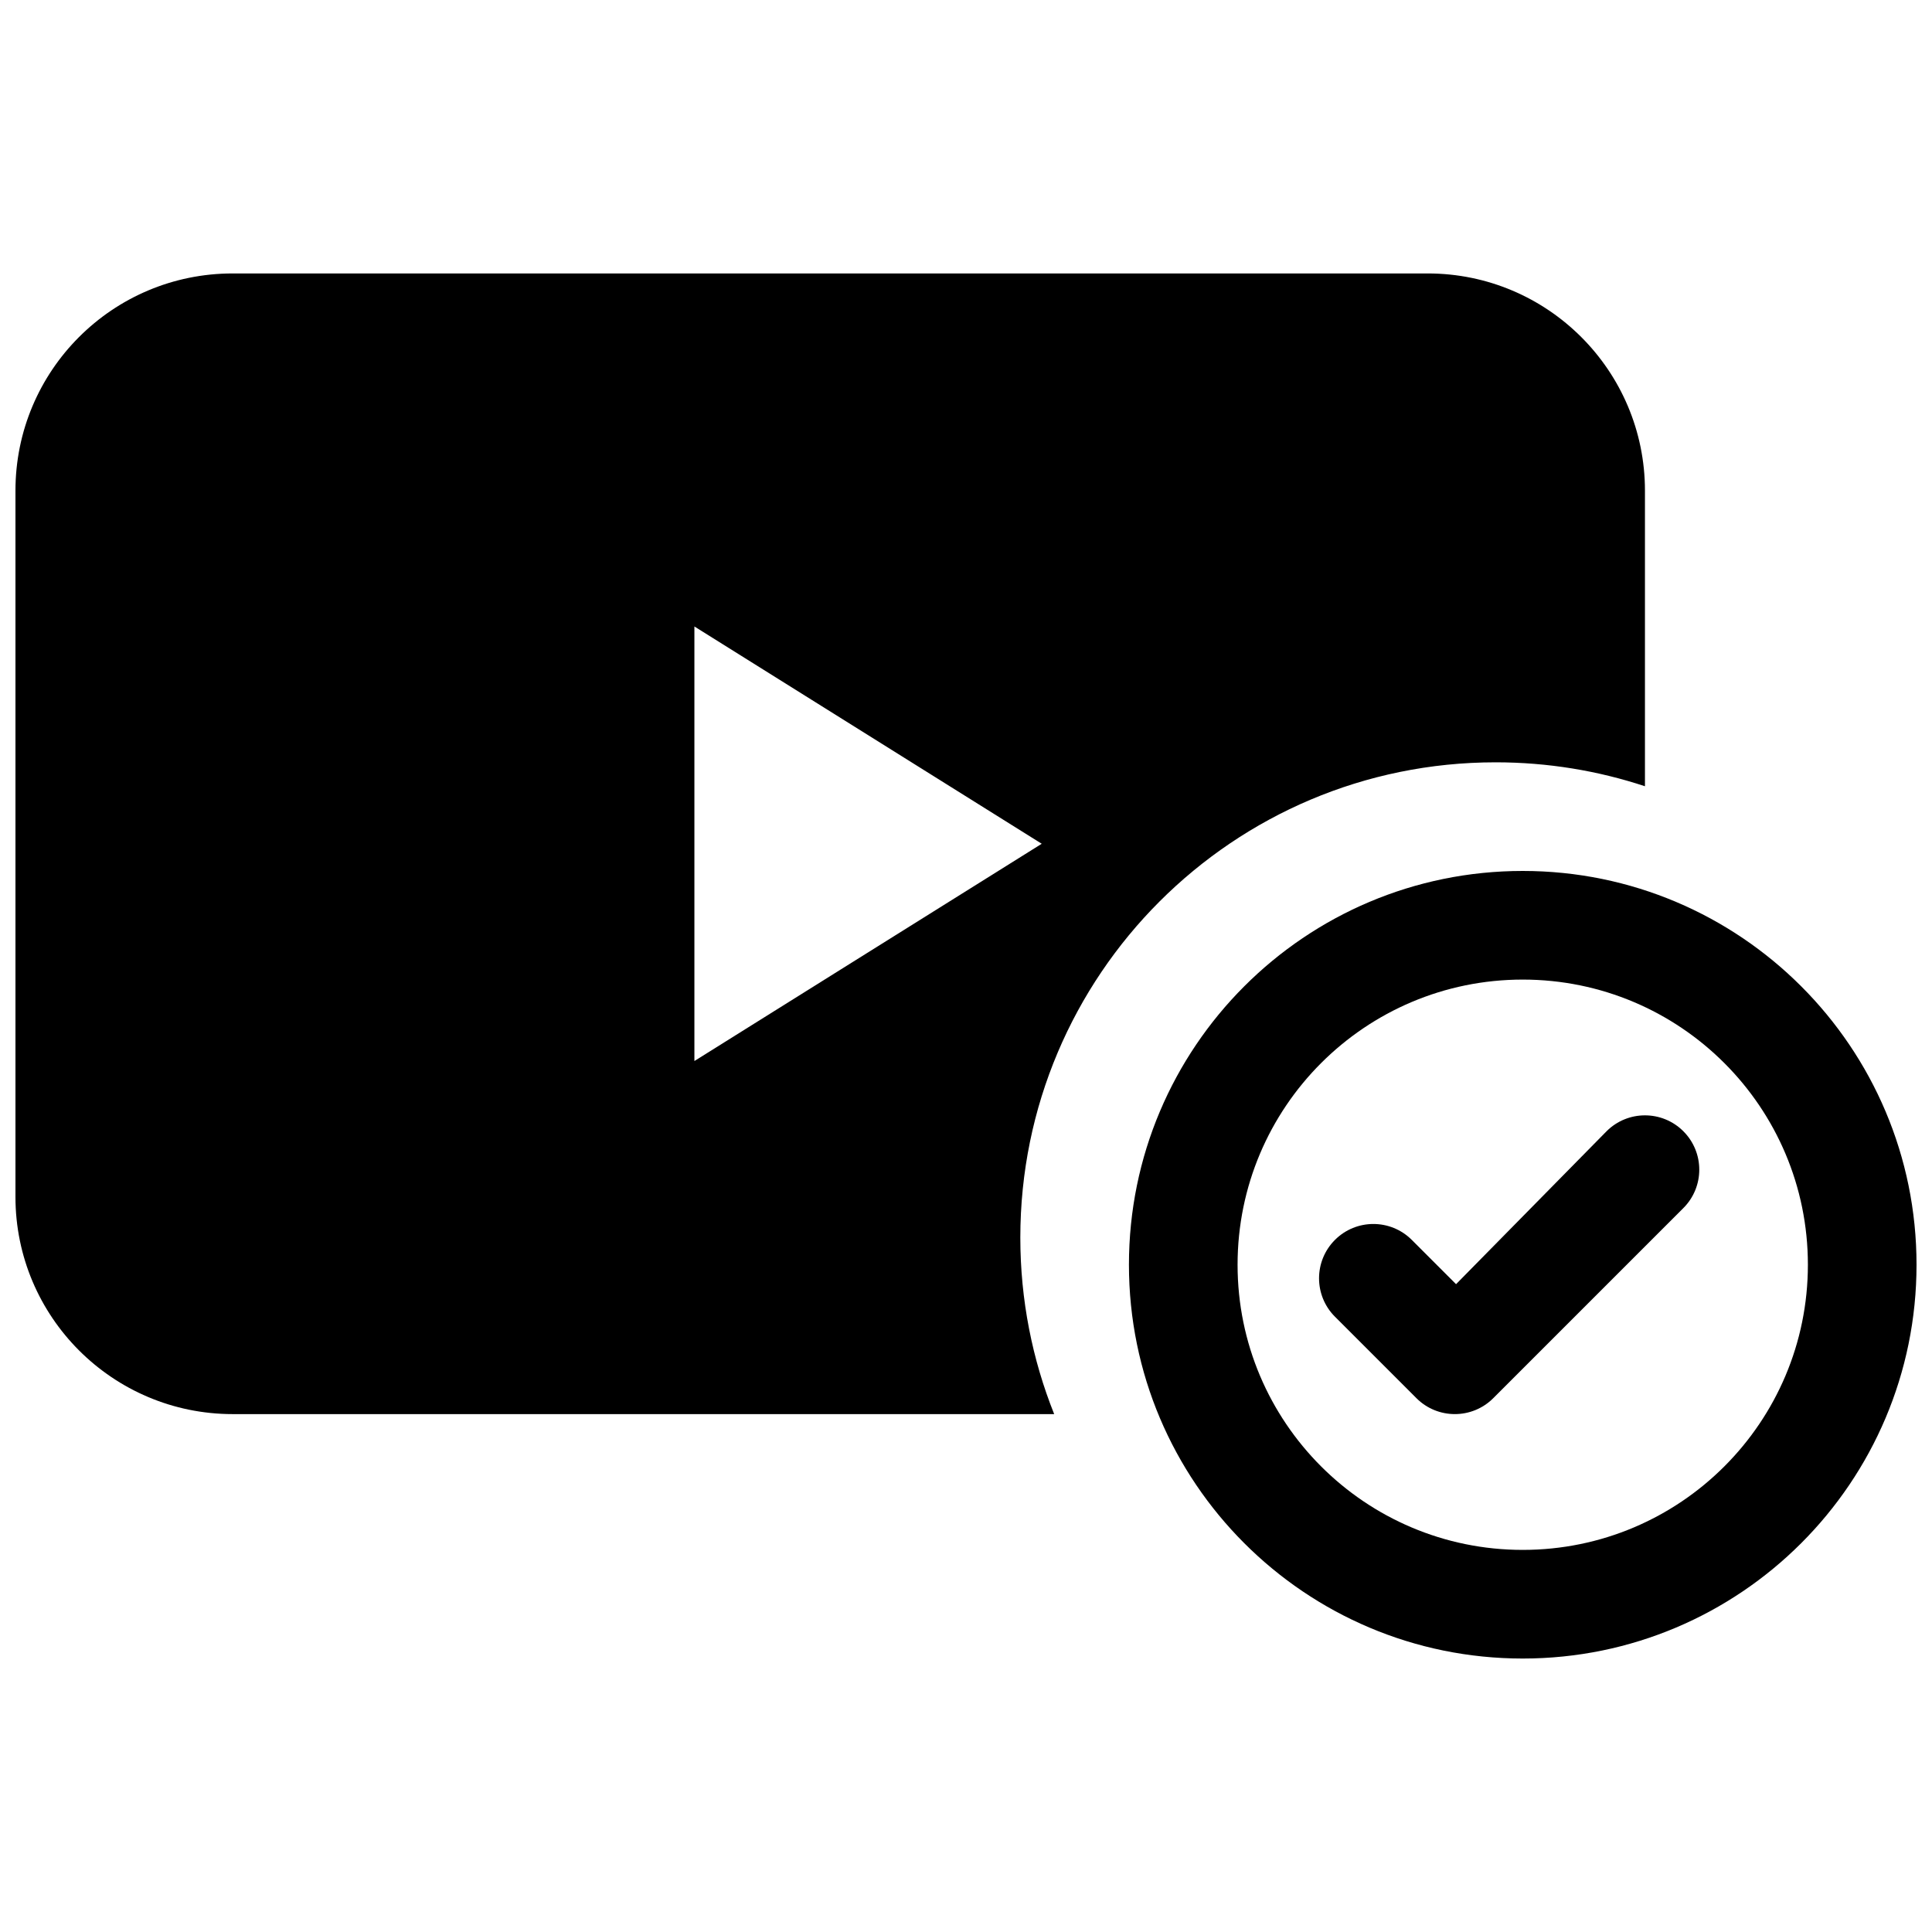 <?xml version="1.0" encoding="UTF-8"?>
<!-- Uploaded to: ICON Repo, www.iconrepo.com, Generator: ICON Repo Mixer Tools -->
<svg width="800px" height="800px" version="1.1" viewBox="144 144 512 512" xmlns="http://www.w3.org/2000/svg">
 <defs>
  <clipPath id="b">
   <path d="m148.09 216h431.91v303h-431.91z"/>
  </clipPath>
  <clipPath id="a">
   <path d="m443 374h208.9v210h-208.9z"/>
  </clipPath>
 </defs>
 <g clip-path="url(#b)">
  <path d="m579.93 352.36v-78.324c0-31.762-25.773-57.57-57.566-57.57h-316.7c-31.848 0-57.566 25.773-57.566 57.566v187.15c0 31.797 25.781 57.57 57.582 57.57h217.69c-5.789-14.465-8.973-30.25-8.973-46.781 0-69.562 56.391-125.95 125.95-125.95 13.832 0 27.137 2.227 39.586 6.344zm-159.86 15.246-92.047 57.578v-115.16z" fill-rule="evenodd"/>
 </g>
 <path d="m529.87 484.32-11.734-11.734c-5.621-5.621-14.734-5.621-20.359 0-5.621 5.621-5.621 14.734 0 20.355l21.594 21.594c5.621 5.621 14.734 5.621 20.355 0l50.383-50.383c5.621-5.621 5.621-14.734 0-20.355-5.621-5.621-14.734-5.621-20.355 0z" fill-rule="evenodd"/>
 <g clip-path="url(#a)">
  <path d="m651.9 479.17c0-57.637-46.723-104.36-104.36-104.36s-104.36 46.723-104.36 104.36 46.723 104.36 104.36 104.36 104.36-46.723 104.36-104.36zm-179.93 0c0-41.738 33.832-75.57 75.57-75.57s75.57 33.832 75.57 75.57-33.832 75.57-75.57 75.57-75.57-33.832-75.57-75.57z" fill-rule="evenodd"/>
 </g>
</svg>